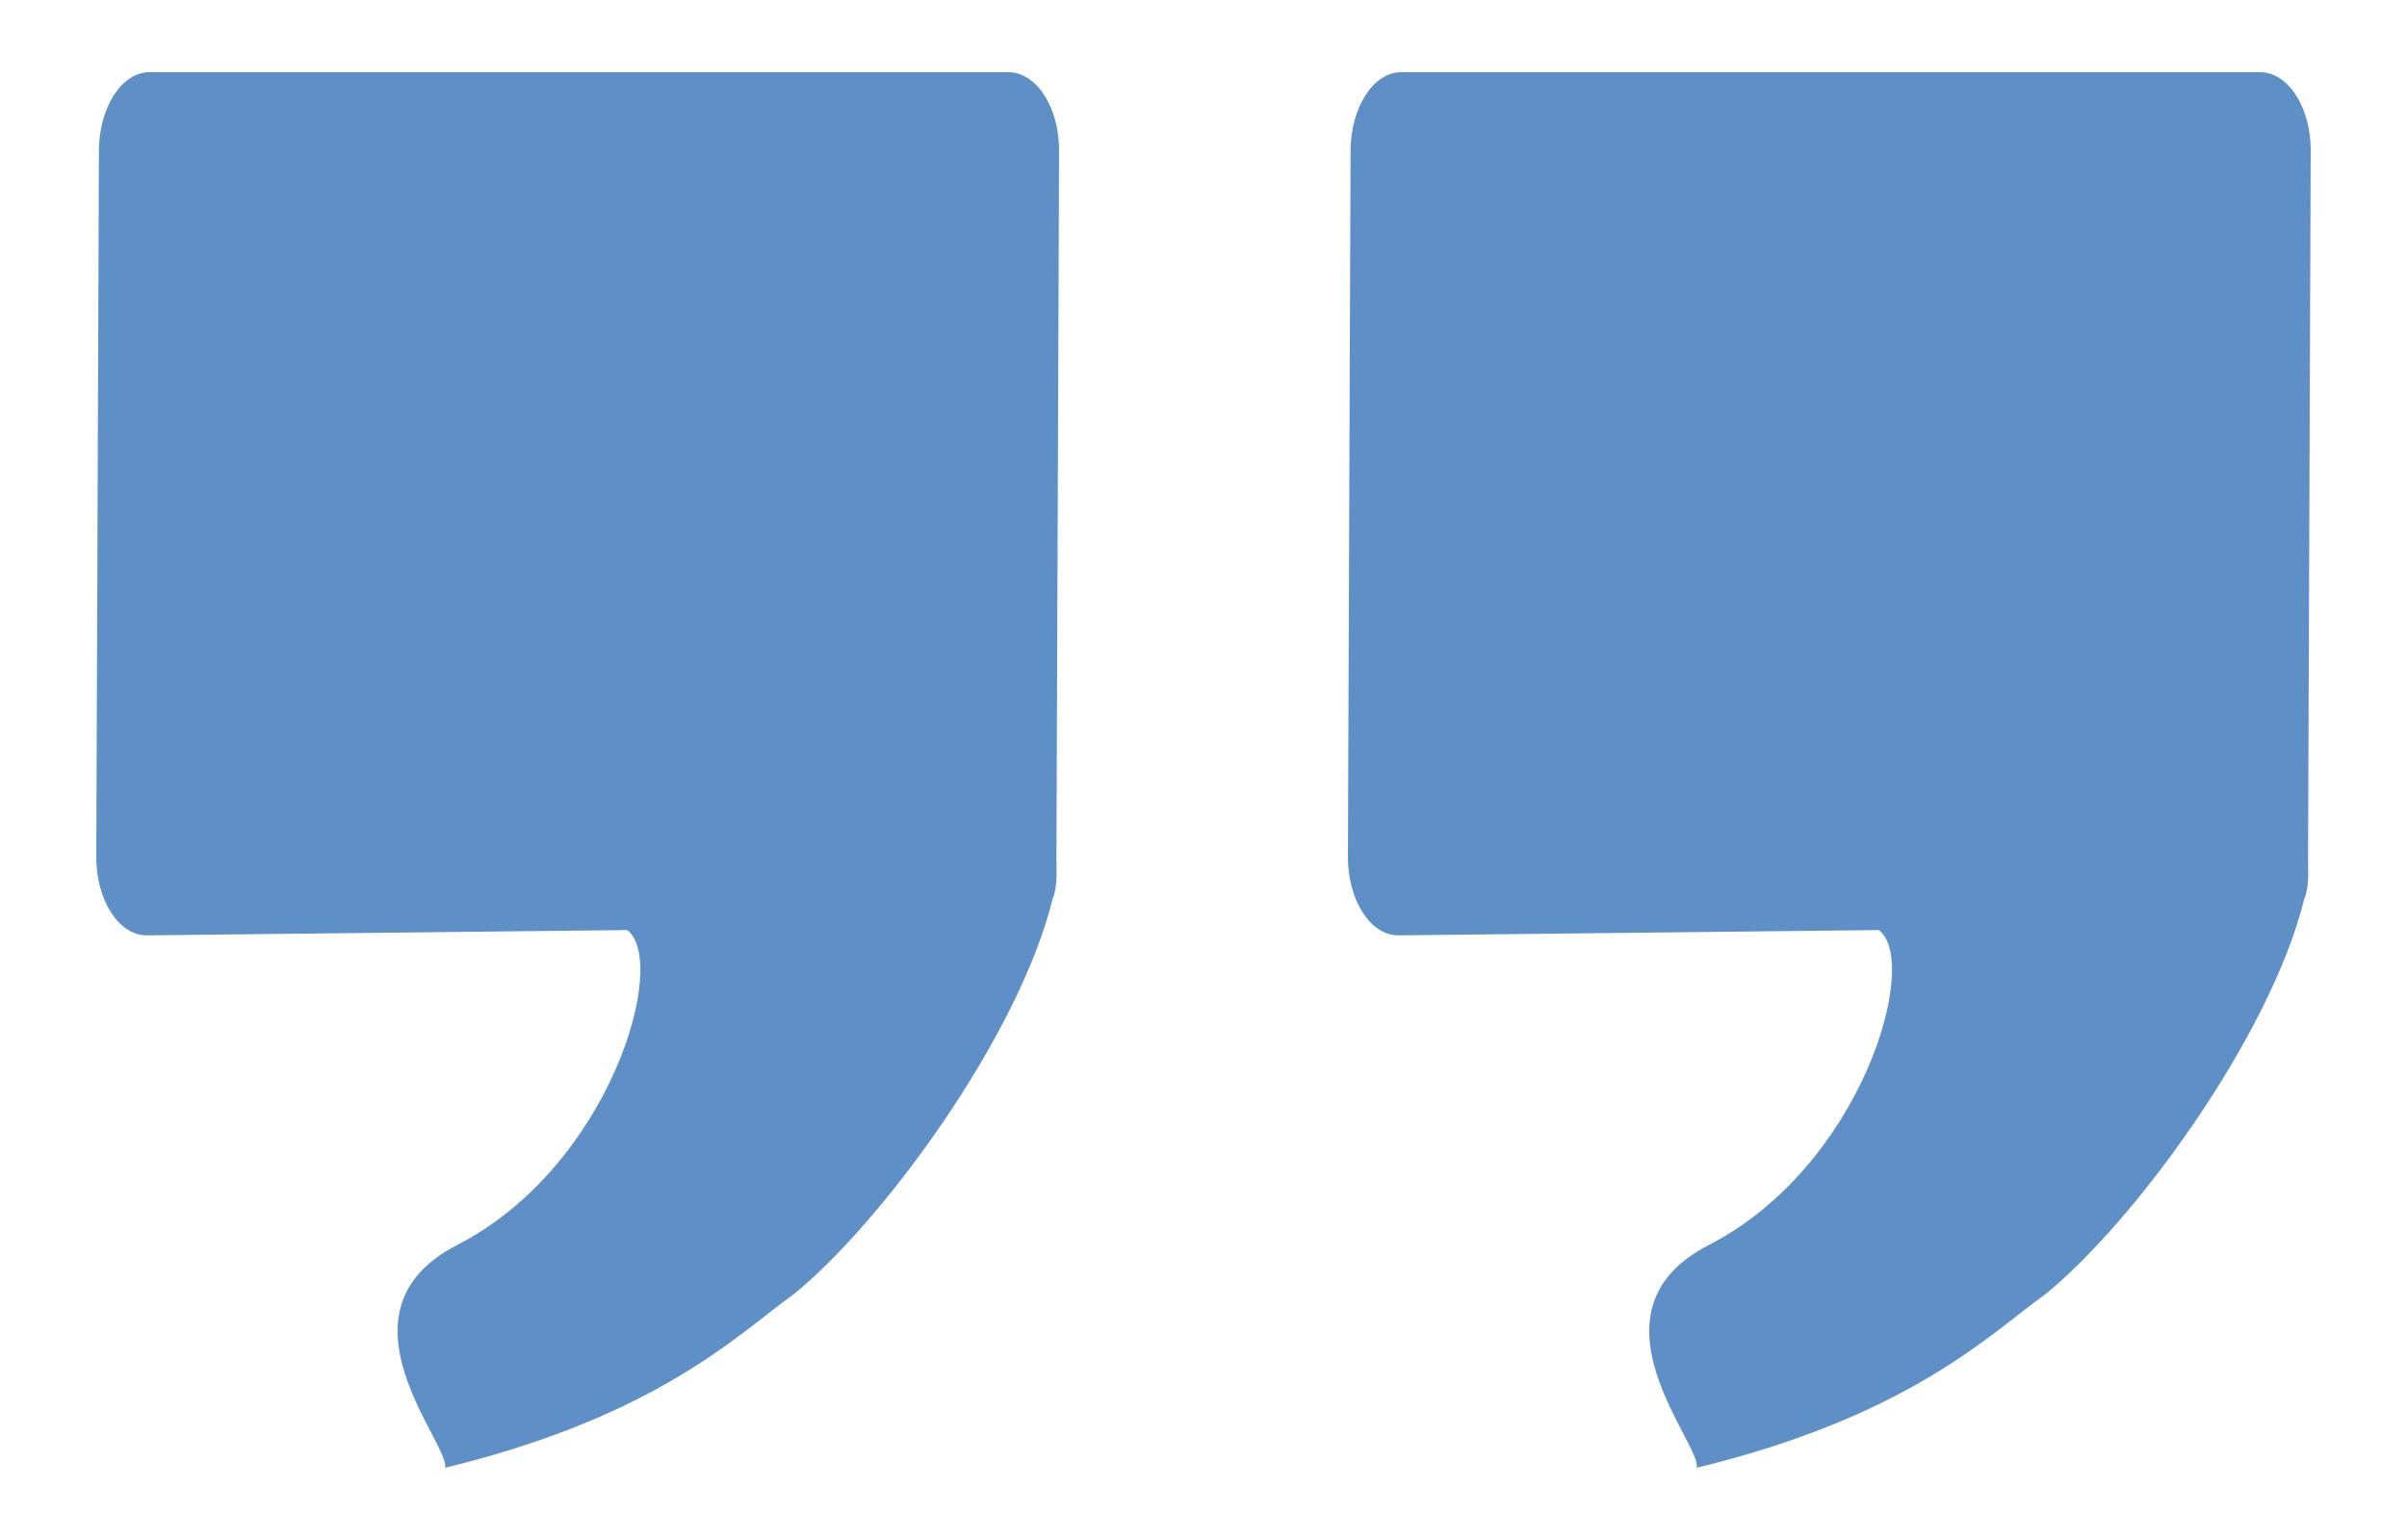 <svg width="100" height="64" viewBox="0 0 100 64" fill="none" xmlns="http://www.w3.org/2000/svg">
<path d="M41.894 3C43.061 3 44.01 4.461 44 6.275L43.89 35.597C43.887 36.247 43.943 36.841 43.734 37.35C42.316 43.098 36.631 50.822 32.983 53.779C30.687 55.423 27.371 58.838 18.487 61C18.75 60.06 13.59 54.518 18.997 51.738C25.365 48.464 27.798 39.966 26.058 38.652L6.106 38.872C4.94 38.885 3.99 37.411 4 35.597L4.11 6.275C4.117 4.461 5.051 3 6.218 3H41.894ZM93.894 3C95.061 3 96.01 4.461 96 6.275L95.89 35.597C95.887 36.247 95.943 36.841 95.734 37.35C94.316 43.098 88.631 50.822 84.983 53.779C82.687 55.423 79.371 58.838 70.487 61C70.75 60.06 65.59 54.518 70.997 51.738C77.365 48.464 79.798 39.966 78.058 38.652L58.106 38.872C56.94 38.885 55.99 37.411 56 35.597L56.11 6.275C56.117 4.461 57.051 3 58.218 3H93.894Z" fill="#5E8FC7"/>
</svg>
